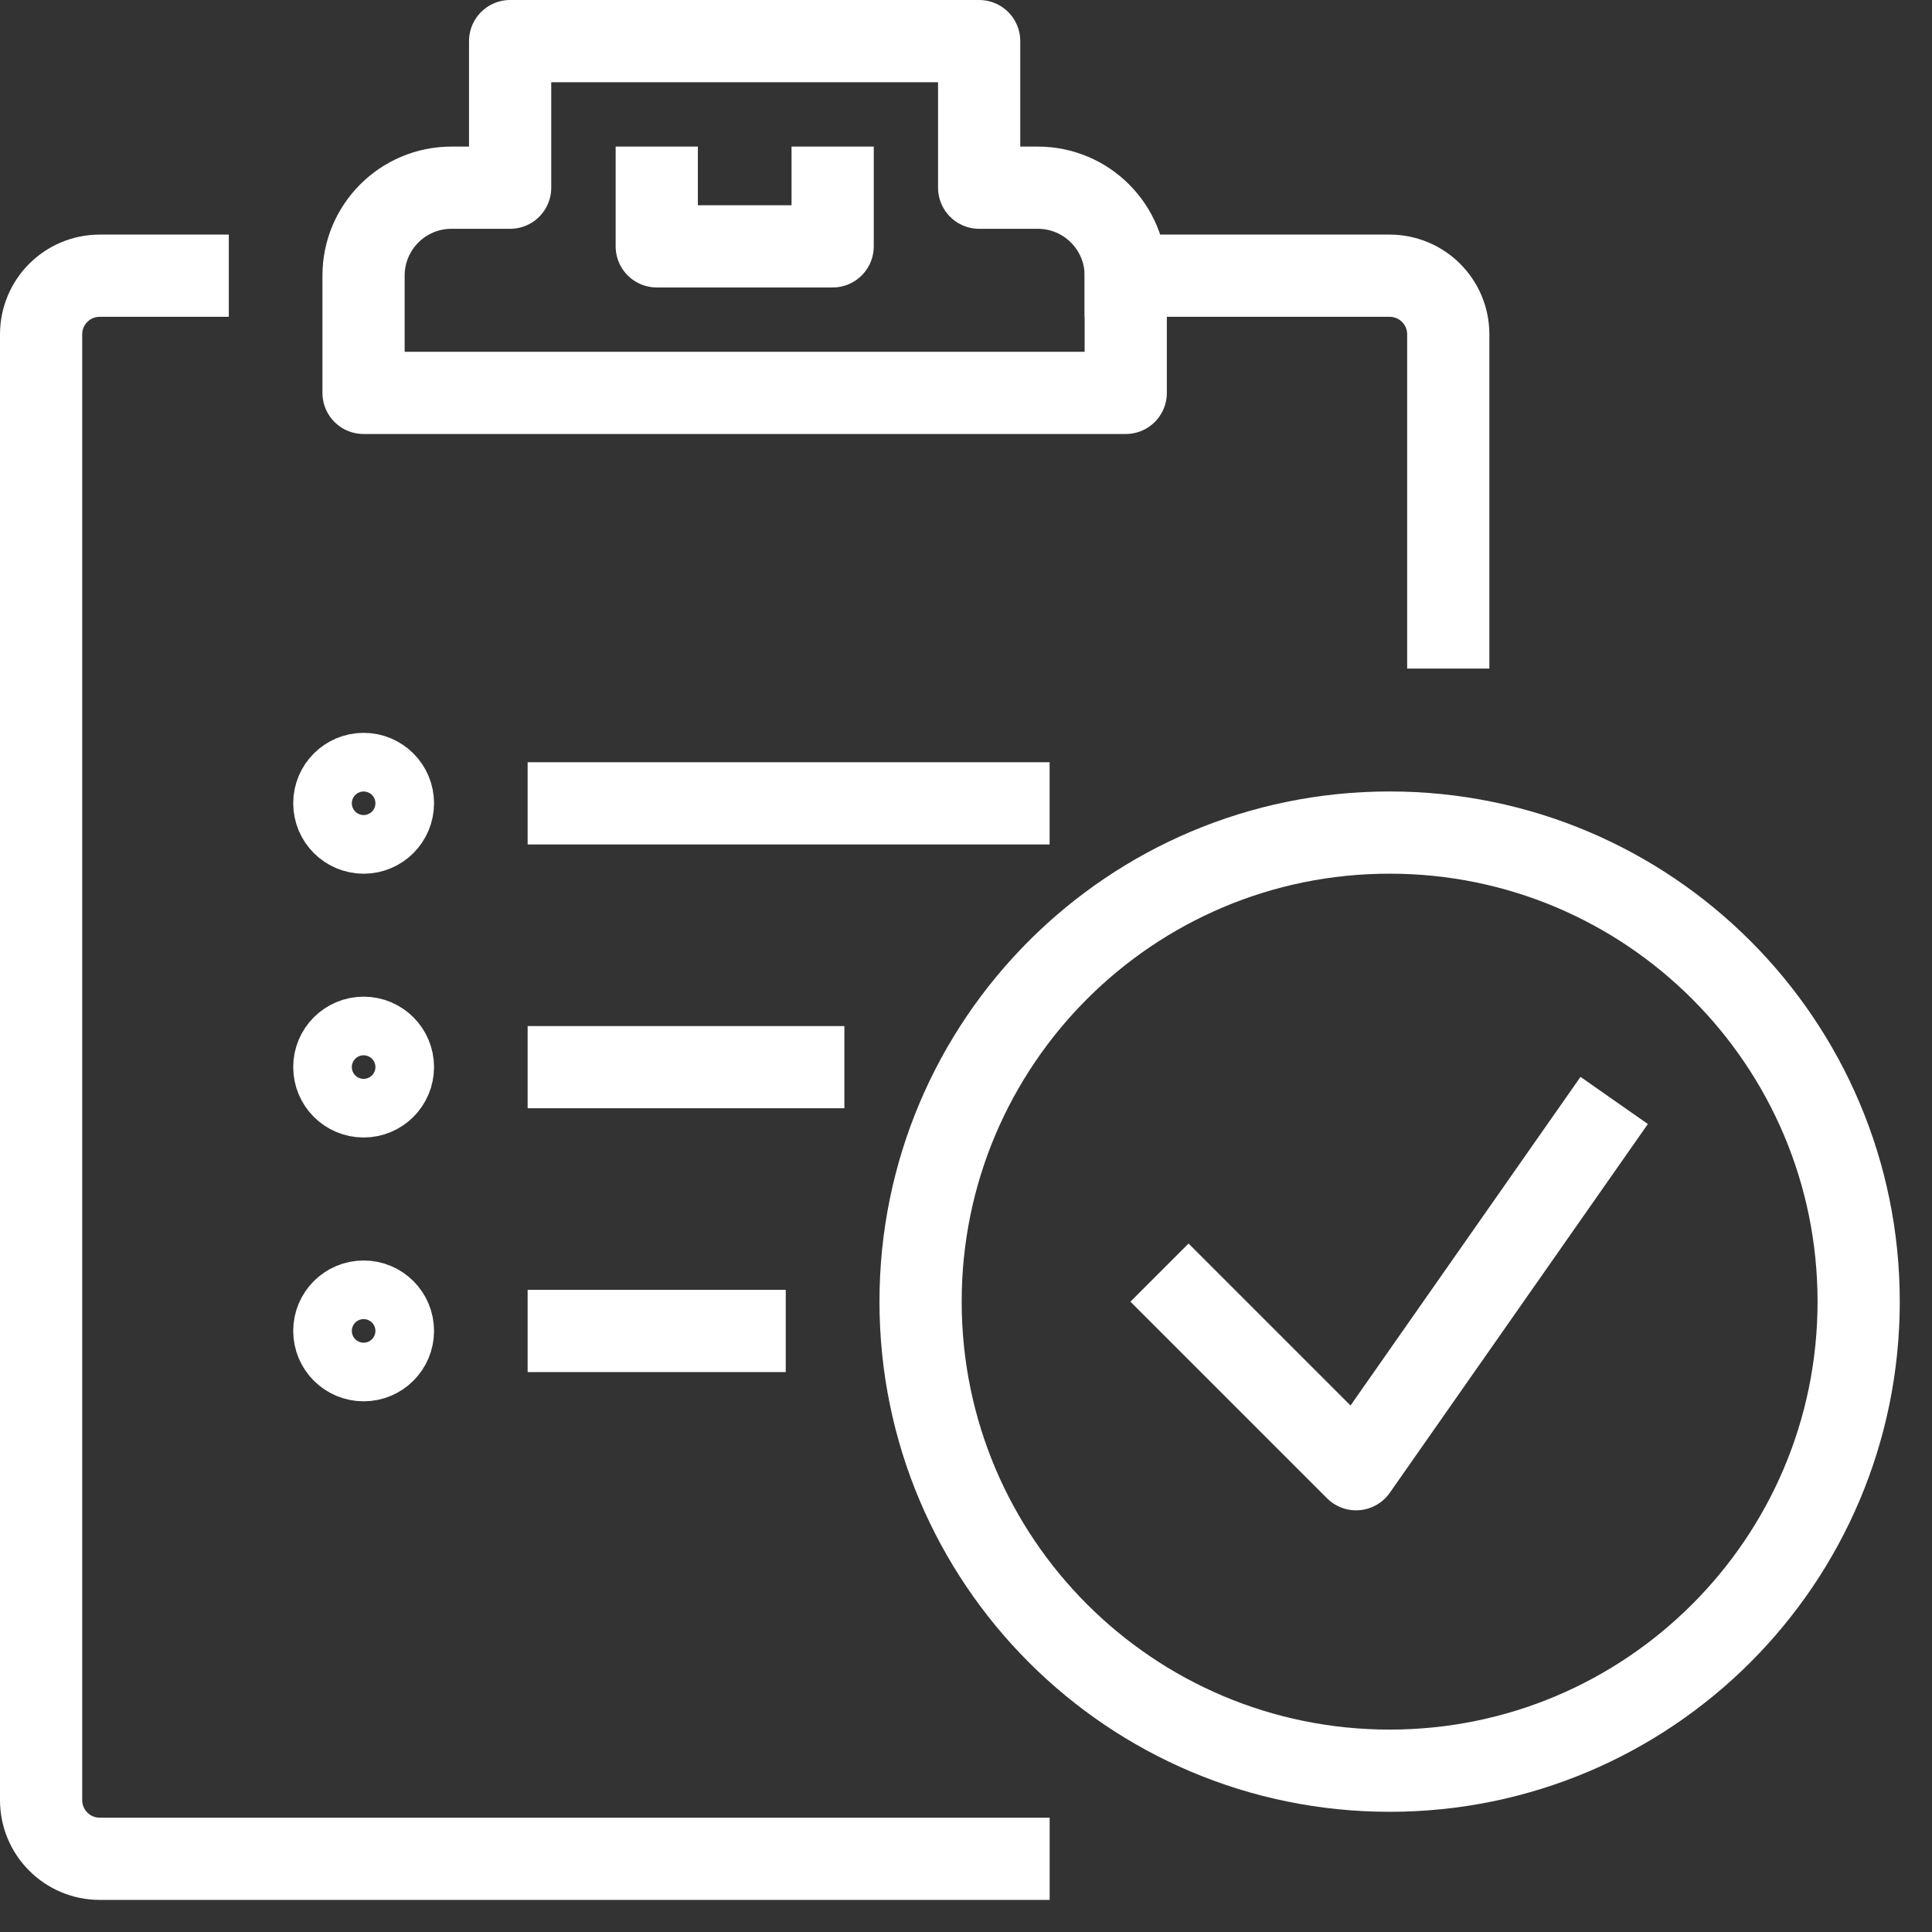 <svg width="47" height="47" viewBox="0 0 47 47" fill="none" xmlns="http://www.w3.org/2000/svg">
<rect x="0" y="0" width="47" height="47" fill="#333333" stroke="none"/>
<g id="checklist">
<g id="Group">
<path id="Vector" d="M27.386 9.558V6.705C27.386 5.525 26.429 4.566 25.247 4.566H23.82V1H12.41V4.566H10.983C9.801 4.566 8.844 5.525 8.844 6.705V9.558H27.386Z" stroke="white" stroke-width="2" stroke-linecap="square" stroke-linejoin="round"/>
<path id="Vector_2" d="M15.977 4.566V5.993H20.256V4.566" stroke="white" stroke-width="2" stroke-linecap="square" stroke-linejoin="round"/>
<path id="Vector_3" d="M24.535 45.219H2.426C1.638 45.219 1 44.58 1 43.792V8.133C1 7.345 1.638 6.707 2.426 6.707H4.566" stroke="white" stroke-width="2" stroke-linecap="square" stroke-linejoin="round"/>
<path id="Vector_4" d="M27.387 6.707H33.805C34.593 6.707 35.232 7.345 35.232 8.133V15.265" stroke="white" stroke-width="2" stroke-linecap="square" stroke-linejoin="round"/>
</g>
<g id="Group_2">
<path id="Vector_5" d="M13.836 19.543H24.534" stroke="white" stroke-width="2" stroke-linecap="square" stroke-linejoin="round"/>
<path id="Vector_6" d="M13.836 25.961H19.541" stroke="white" stroke-width="2" stroke-linecap="square" stroke-linejoin="round"/>
<path id="Vector_7" d="M13.836 32.379H18.115" stroke="white" stroke-width="2" stroke-linecap="square" stroke-linejoin="round"/>
<path id="Vector_8" d="M8.846 20.255C9.24 20.255 9.559 19.935 9.559 19.541C9.559 19.147 9.24 18.828 8.846 18.828C8.452 18.828 8.133 19.147 8.133 19.541C8.133 19.935 8.452 20.255 8.846 20.255Z" stroke="white" stroke-width="2" stroke-linecap="square" stroke-linejoin="round"/>
<path id="Vector_9" d="M8.846 26.672C9.24 26.672 9.559 26.353 9.559 25.959C9.559 25.565 9.24 25.246 8.846 25.246C8.452 25.246 8.133 25.565 8.133 25.959C8.133 26.353 8.452 26.672 8.846 26.672Z" stroke="white" stroke-width="2" stroke-linecap="square" stroke-linejoin="round"/>
<path id="Vector_10" d="M8.846 33.09C9.24 33.09 9.559 32.771 9.559 32.377C9.559 31.983 9.24 31.664 8.846 31.664C8.452 31.664 8.133 31.983 8.133 32.377C8.133 32.771 8.452 33.09 8.846 33.09Z" stroke="white" stroke-width="2" stroke-linecap="square" stroke-linejoin="round"/>
</g>
<g id="Group_3">
<path id="Vector_11" d="M33.805 43.076C40.107 43.076 45.216 37.967 45.216 31.665C45.216 25.363 40.107 20.254 33.805 20.254C27.503 20.254 22.395 25.363 22.395 31.665C22.395 37.967 27.503 43.076 33.805 43.076Z" stroke="white" stroke-width="2" stroke-linecap="square" stroke-linejoin="round"/>
<path id="Vector_12" d="M28.914 31.666L32.99 35.742L38.695 27.59" stroke="white" stroke-width="2" stroke-linecap="square" stroke-linejoin="round"/>
</g>
</g>
</svg>
